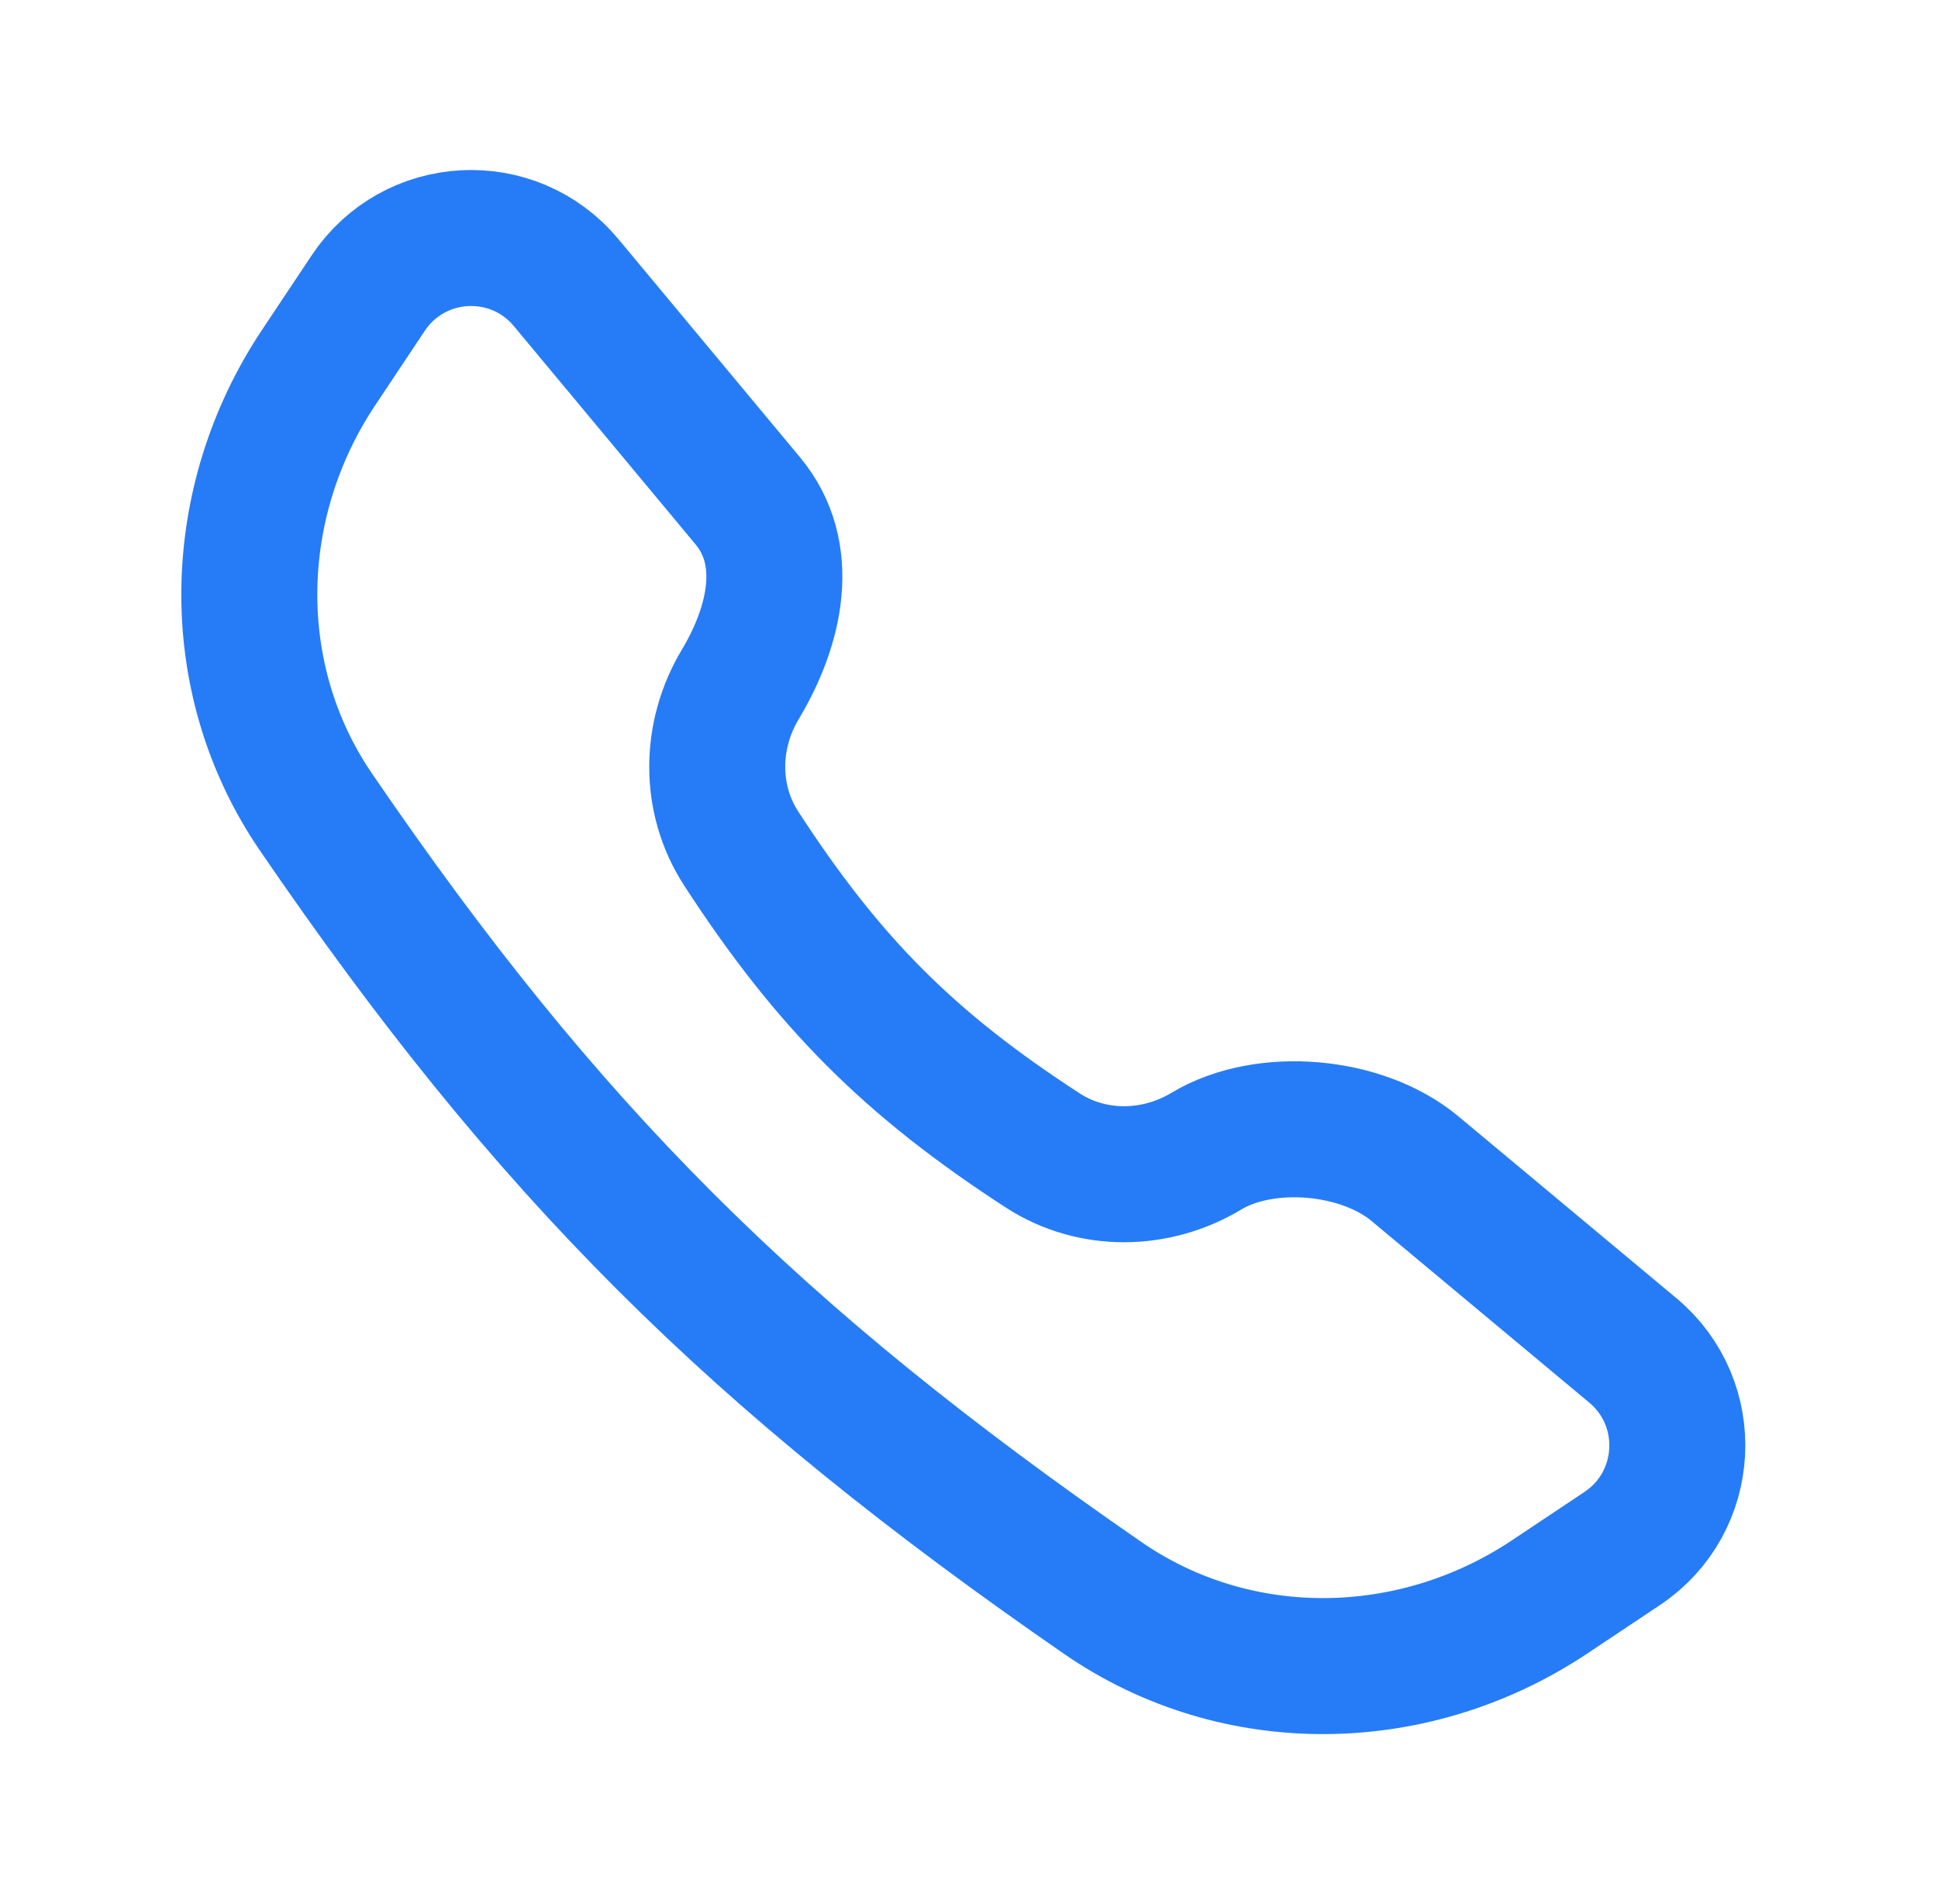 <svg xmlns="http://www.w3.org/2000/svg" width="57" height="56" viewBox="0 0 57 56" fill="none"><path d="M9.368 10.815L10.829 8.621C12.178 6.596 15.093 6.441 16.649 8.31L21.991 14.726C23.285 16.28 22.812 18.395 21.772 20.13C20.878 21.621 20.852 23.495 21.799 24.953C24.365 28.906 26.753 31.294 30.666 33.833C32.123 34.779 33.993 34.75 35.481 33.856C37.216 32.814 40.062 33.073 41.616 34.37L48.024 39.715C49.892 41.273 49.736 44.19 47.714 45.54L45.581 46.963C41.592 49.625 36.379 49.721 32.434 46.996C22.179 39.911 16.097 33.84 9.293 23.882C6.607 19.952 6.729 14.777 9.368 10.815Z" stroke="#267CF7" stroke-width="4"></path></svg>